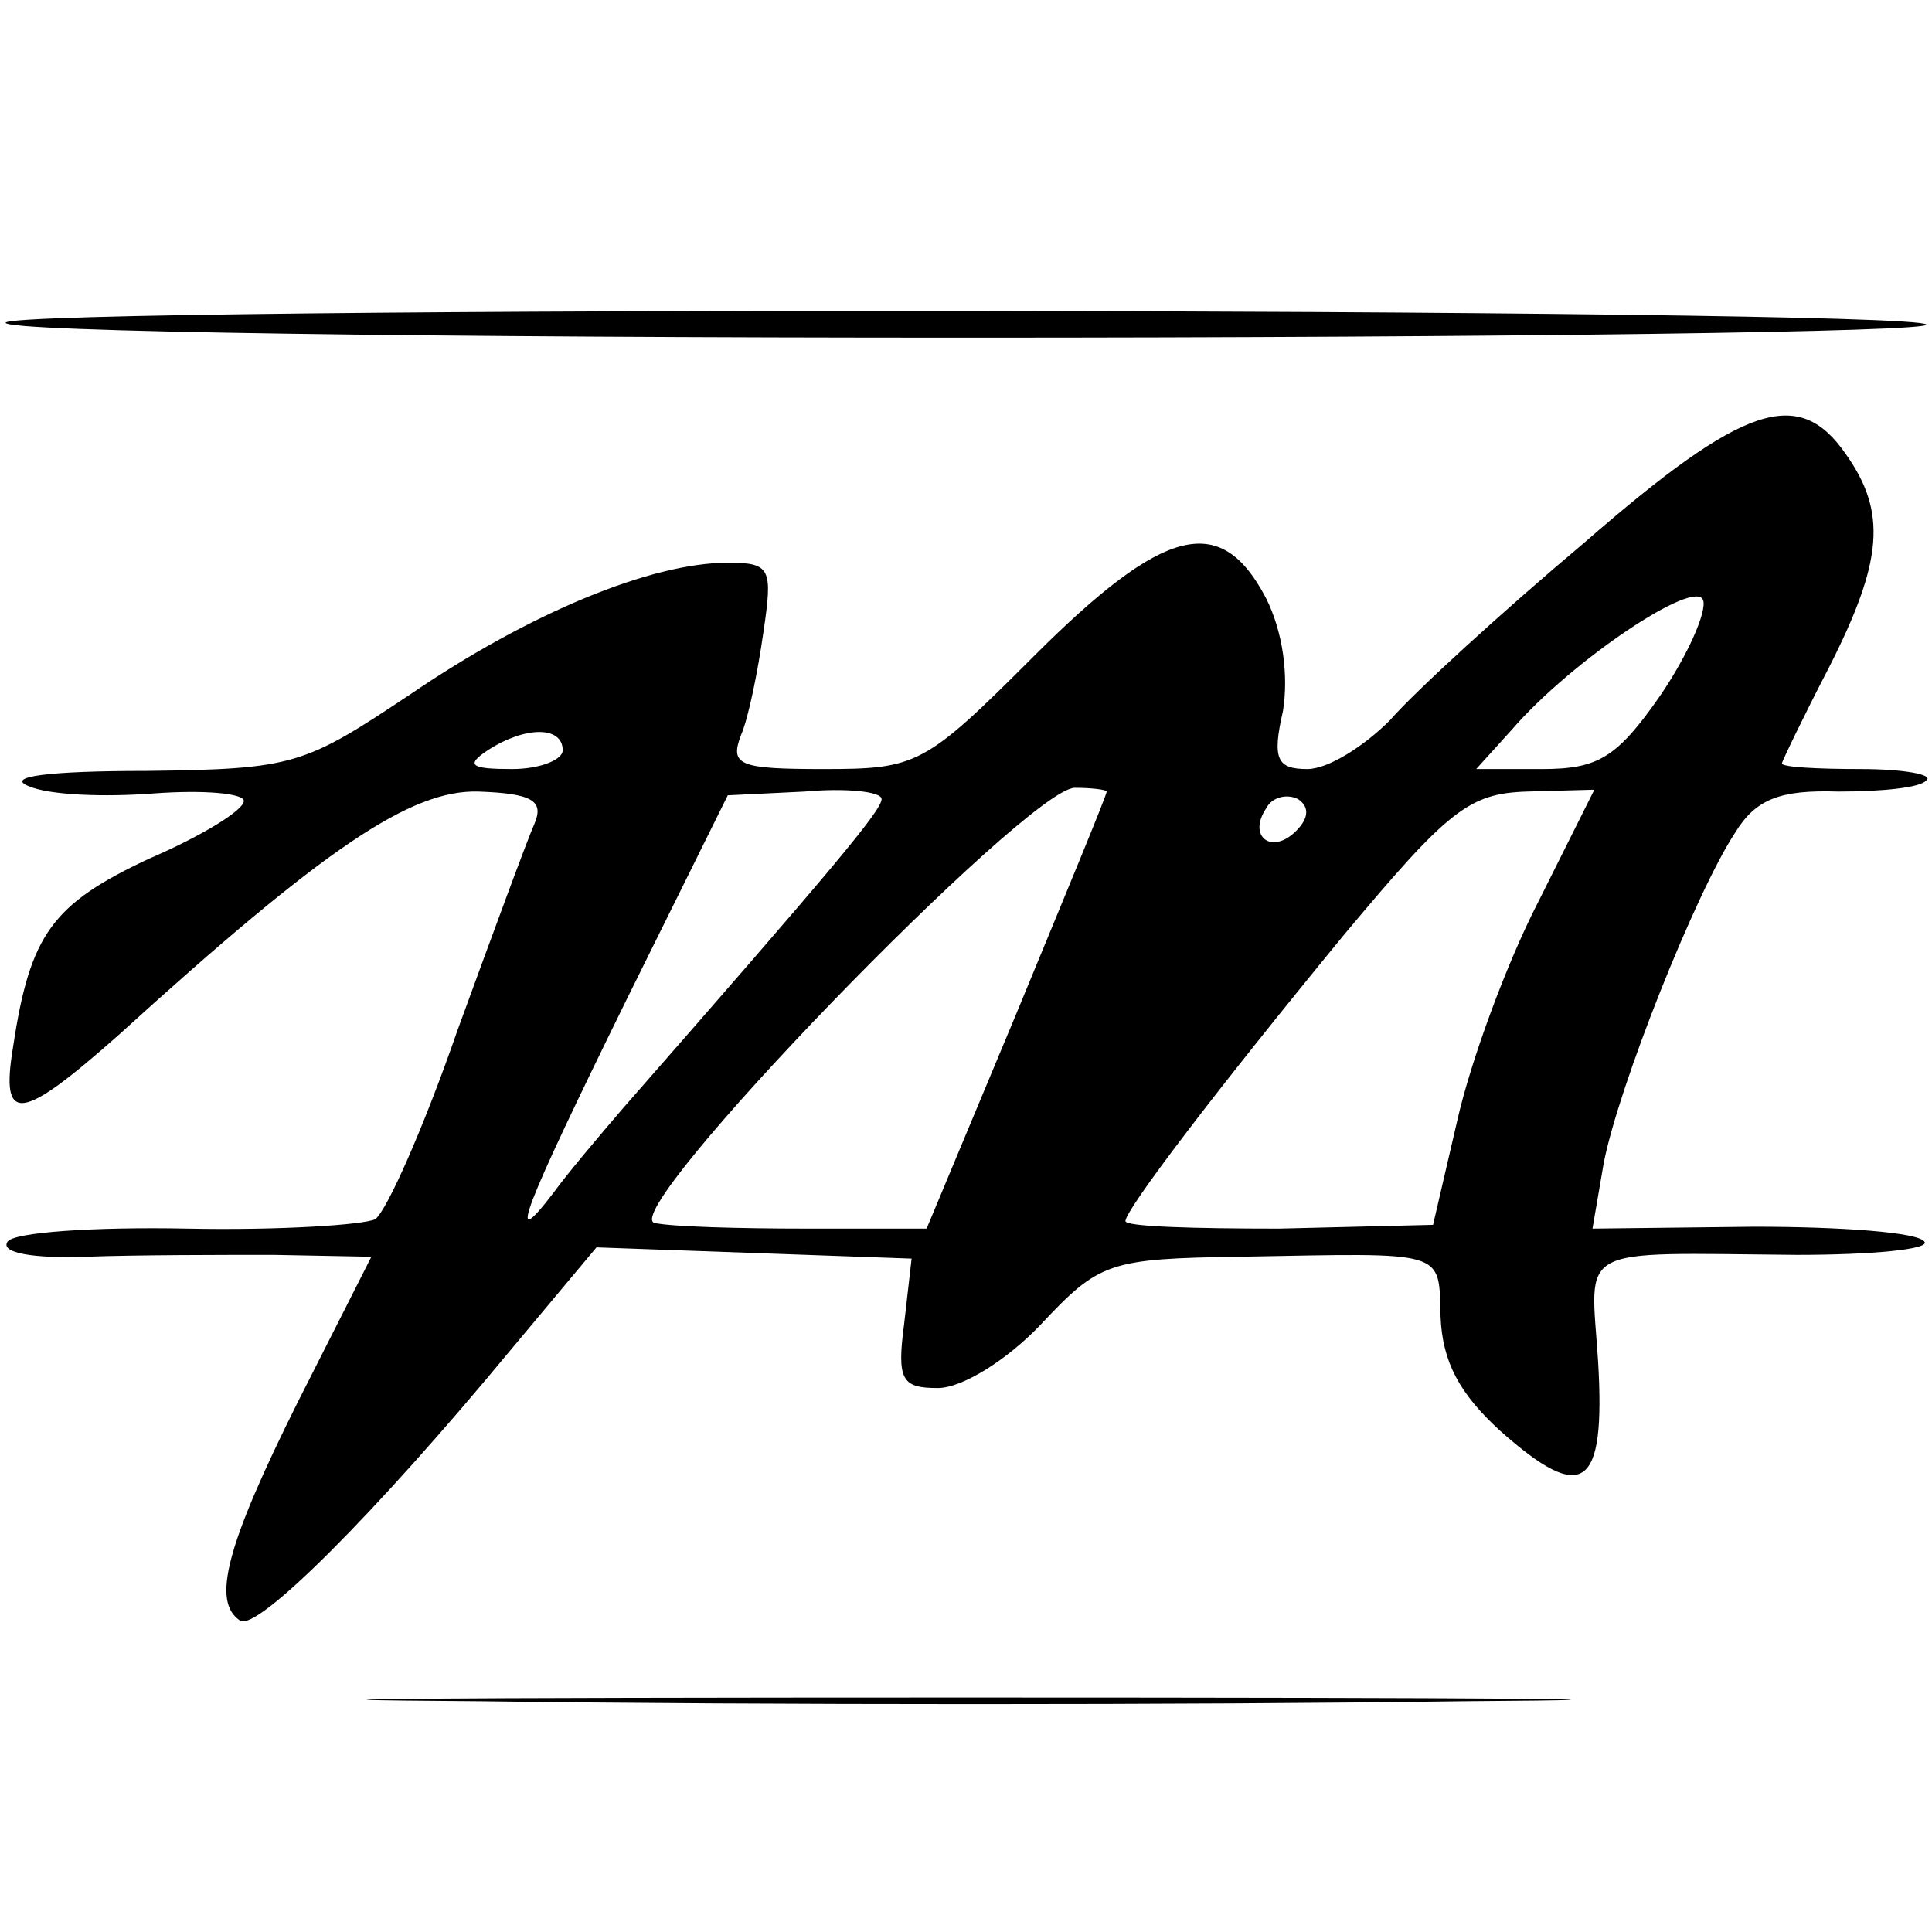 <?xml version="1.0" standalone="no"?>
<!DOCTYPE svg PUBLIC "-//W3C//DTD SVG 20010904//EN"
 "http://www.w3.org/TR/2001/REC-SVG-20010904/DTD/svg10.dtd">
<svg version="1.0" xmlns="http://www.w3.org/2000/svg"
 width="103pt" height="103pt" viewBox="0 0 103 103"
 preserveAspectRatio="xMidYMid meet">
<g transform="translate(0,103) scale(0.1,-0.1)"
fill="#000000" stroke="none">
<path d="M3 858 c-2 -5 229 -8 513 -8 285 0 514 3 511 7 -9 9 -1018 10 -1024
1z"/>
<path d="M845 741 c-44 -37 -91 -80 -104 -95 -14 -14 -33 -26 -44 -26 -16 0
-19 5 -13 31 3 19 0 42 -9 60 -24 46 -54 39 -124 -31 -58 -58 -62 -60 -112
-60 -45 0 -50 2 -44 18 4 9 9 34 12 55 5 34 4 37 -19 37 -41 0 -106 -27 -169
-70 -57 -38 -62 -40 -141 -41 -52 0 -75 -3 -63 -8 11 -5 41 -6 67 -4 27 2 48
0 48 -4 0 -5 -23 -19 -51 -31 -51 -24 -63 -40 -72 -100 -7 -42 4 -40 56 6 110
100 156 131 192 130 29 -1 35 -5 30 -17 -4 -9 -22 -58 -41 -110 -18 -52 -38
-97 -44 -101 -6 -3 -51 -6 -100 -5 -50 1 -93 -2 -96 -7 -4 -6 14 -9 42 -8 27
1 72 1 100 1 l52 -1 -39 -77 c-39 -78 -46 -107 -31 -117 9 -6 72 57 144 144
l46 55 84 -3 84 -3 -4 -35 c-4 -30 -1 -34 18 -34 13 0 37 15 55 34 31 33 36
35 106 36 111 2 106 4 107 -32 1 -24 10 -41 32 -61 44 -39 56 -31 52 37 -4 63
-14 58 106 57 40 0 71 3 68 7 -3 5 -44 8 -91 8 l-86 -1 6 35 c8 41 49 144 70
176 11 18 24 23 55 22 23 0 44 2 47 6 4 3 -12 6 -35 6 -23 0 -42 1 -42 3 0 1
11 24 25 51 29 57 31 83 9 114 -25 36 -54 27 -139 -47z m40 -82 c-23 -33 -33
-39 -63 -39 l-35 0 19 21 c32 37 98 81 102 69 2 -6 -8 -29 -23 -51z m-585 -29
c0 -5 -12 -10 -27 -10 -22 0 -25 2 -13 10 20 13 40 13 40 0z m170 -26 c0 -6
-25 -36 -138 -165 -12 -14 -29 -34 -37 -45 -26 -34 -16 -9 39 103 l54 109 41
2 c22 2 41 0 41 -4z m120 4 c0 -2 -22 -55 -48 -118 l-48 -115 -64 0 c-36 0
-72 1 -81 3 -21 5 199 232 224 232 9 0 17 -1 17 -2z m101 -21 c-13 -13 -26 -3
-16 12 3 6 11 8 17 5 6 -4 6 -10 -1 -17z m129 -38 c-17 -33 -36 -85 -43 -116
l-13 -56 -82 -2 c-45 0 -82 1 -82 4 0 6 47 68 116 152 56 67 67 76 98 77 l36
1 -30 -60z"/>
<path d="M258 123 c145 -2 379 -2 520 0 141 1 23 2 -263 2 -286 0 -402 -1
-257 -2z"/>
</g>
</svg>
